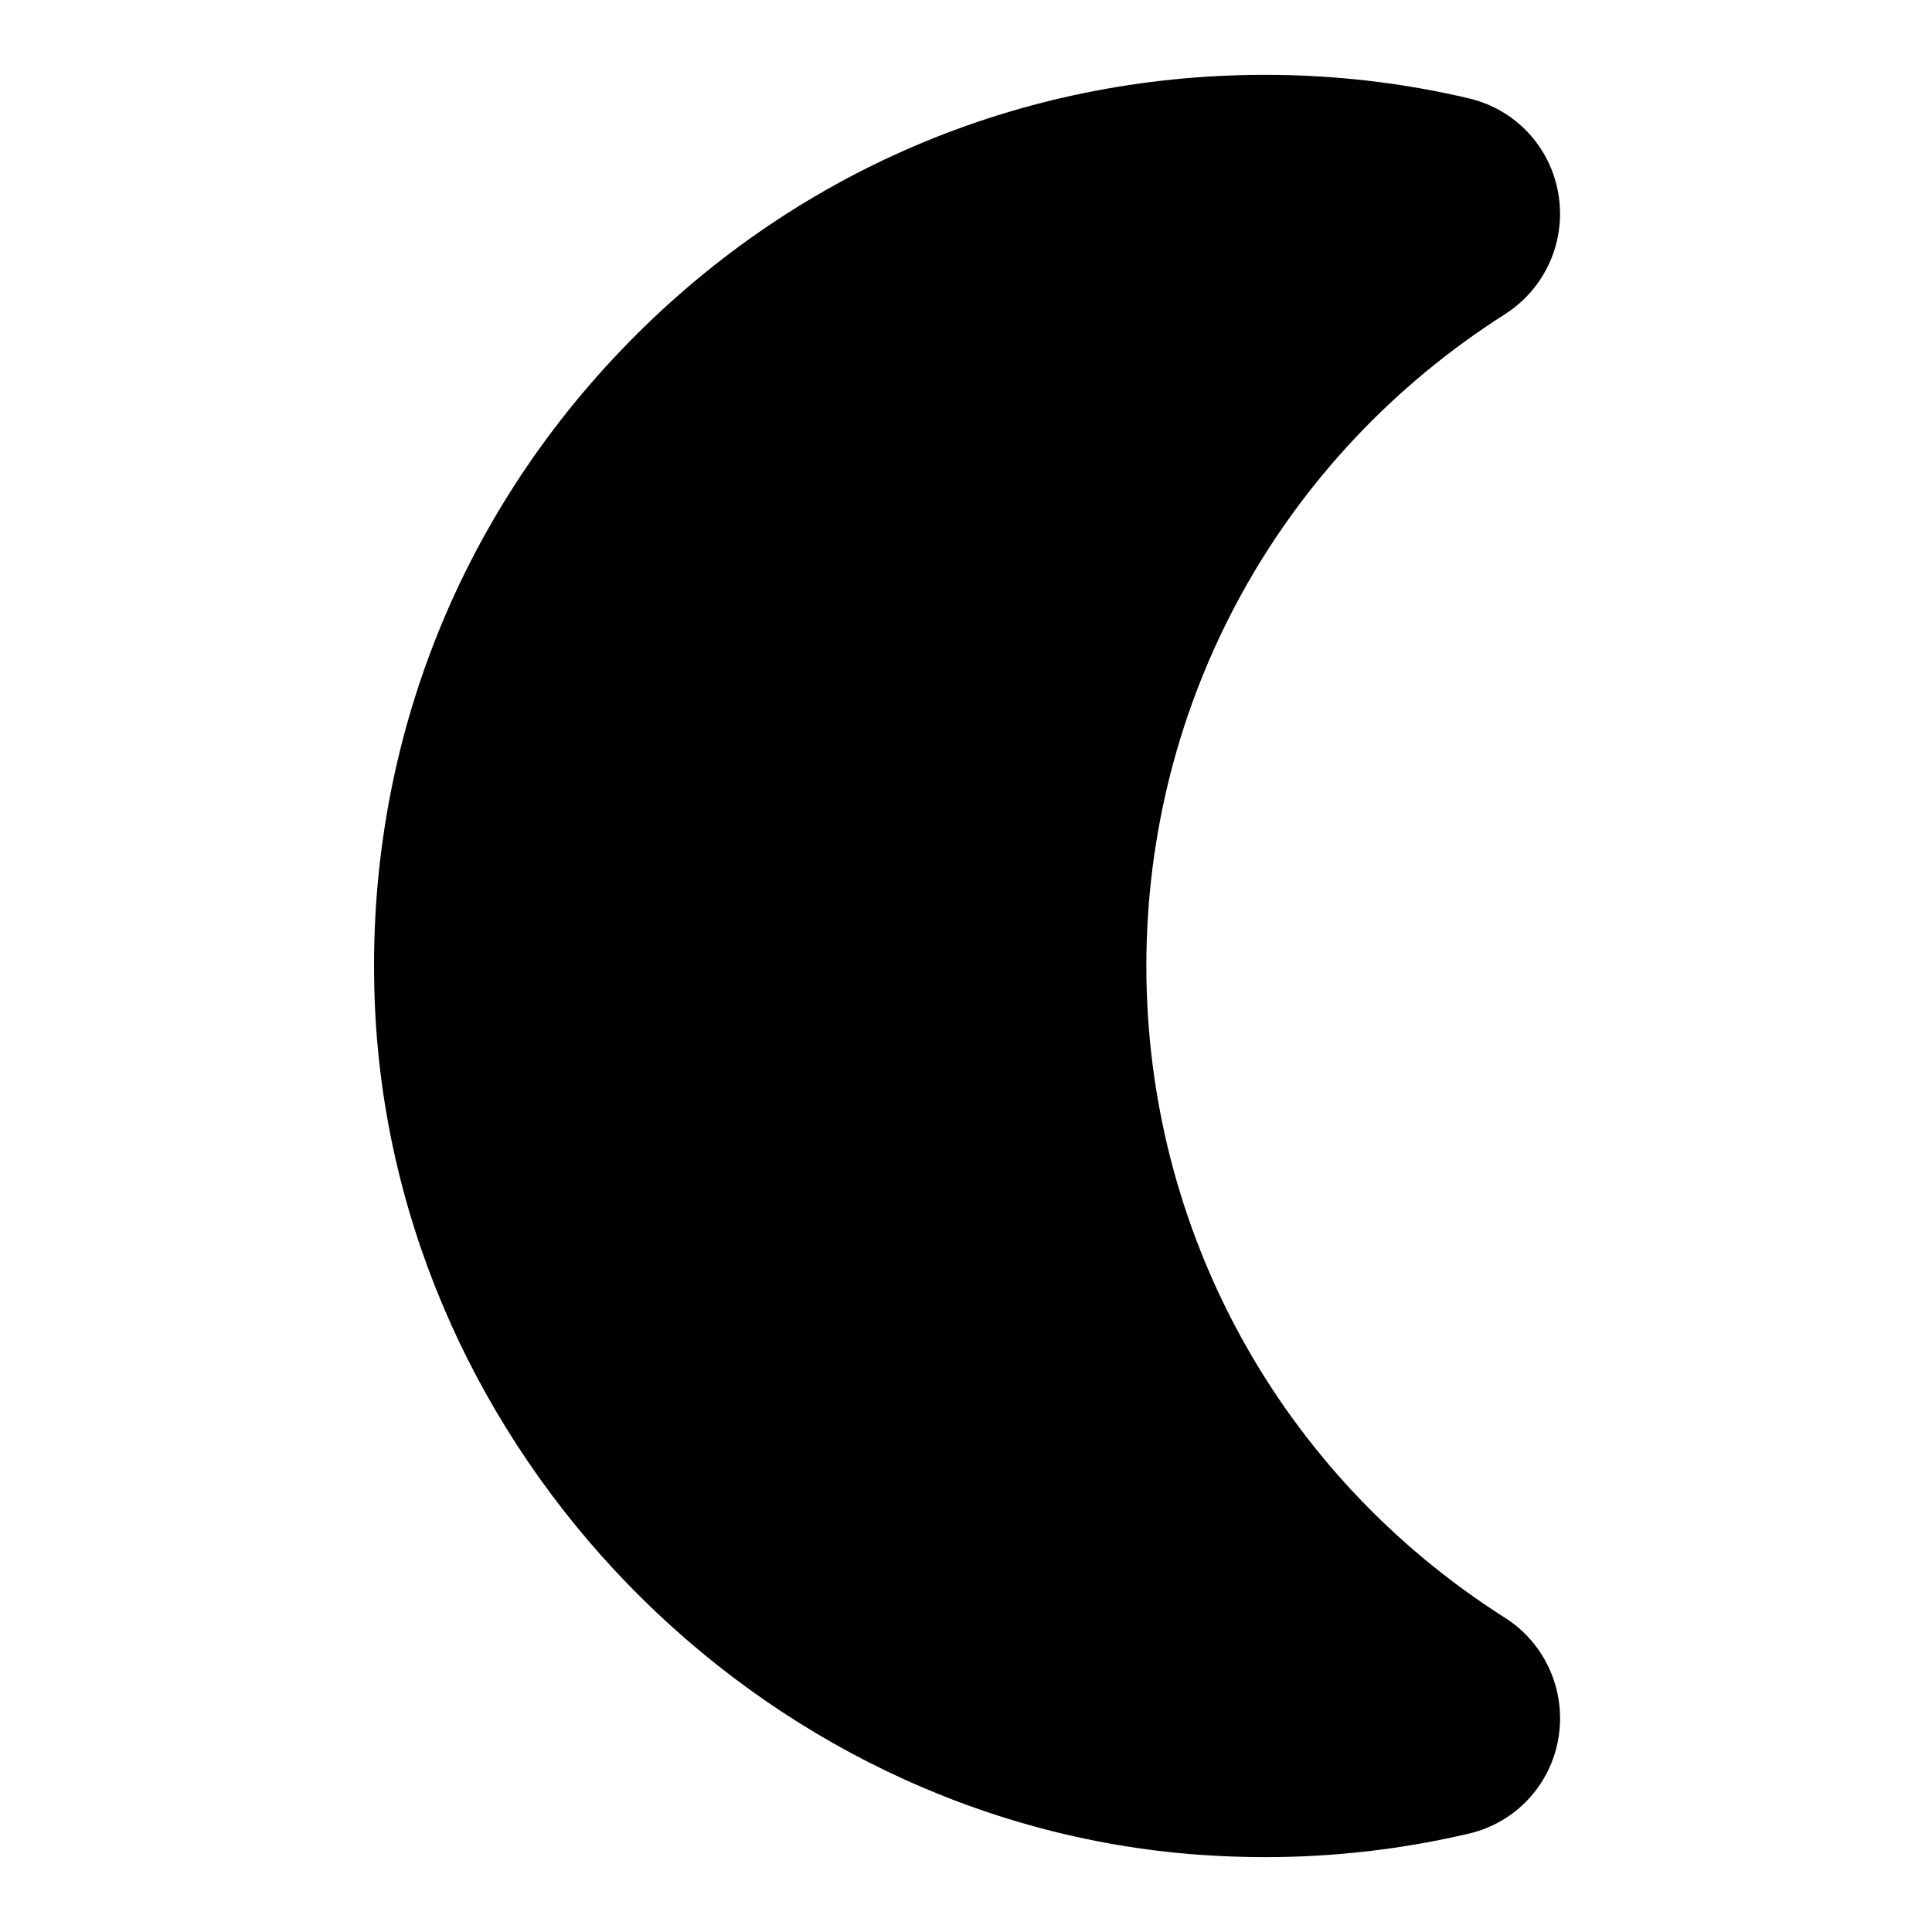 <?xml version="1.0" encoding="UTF-8"?>
<!-- Uploaded to: SVG Repo, www.svgrepo.com, Generator: SVG Repo Mixer Tools -->
<svg fill="#000000" width="800px" height="800px" version="1.1" viewBox="144 144 512 512" xmlns="http://www.w3.org/2000/svg">
 <path d="m542.78 572.7c-59.465-37.832-94.984-102.4-94.984-172.7s35.504-134.85 94.984-172.7c10.754-6.848 16.328-19.383 14.199-31.961-2.109-12.453-11.383-22.355-23.648-25.254-17.566-4.156-35.77-6.254-54.047-6.254-65.117 0-125.76 25.949-170.77 73.07-44.98 47.09-68.125 108.95-65.133 174.18 5.367 117.25 101.17 215.84 218.12 224.43 5.934 0.426 11.871 0.648 17.773 0.648 18.293 0 36.398-2.094 54.051-6.25 12.281-2.883 21.57-12.801 23.664-25.254 2.125-12.566-3.449-25.129-14.203-31.961z"/>
</svg>